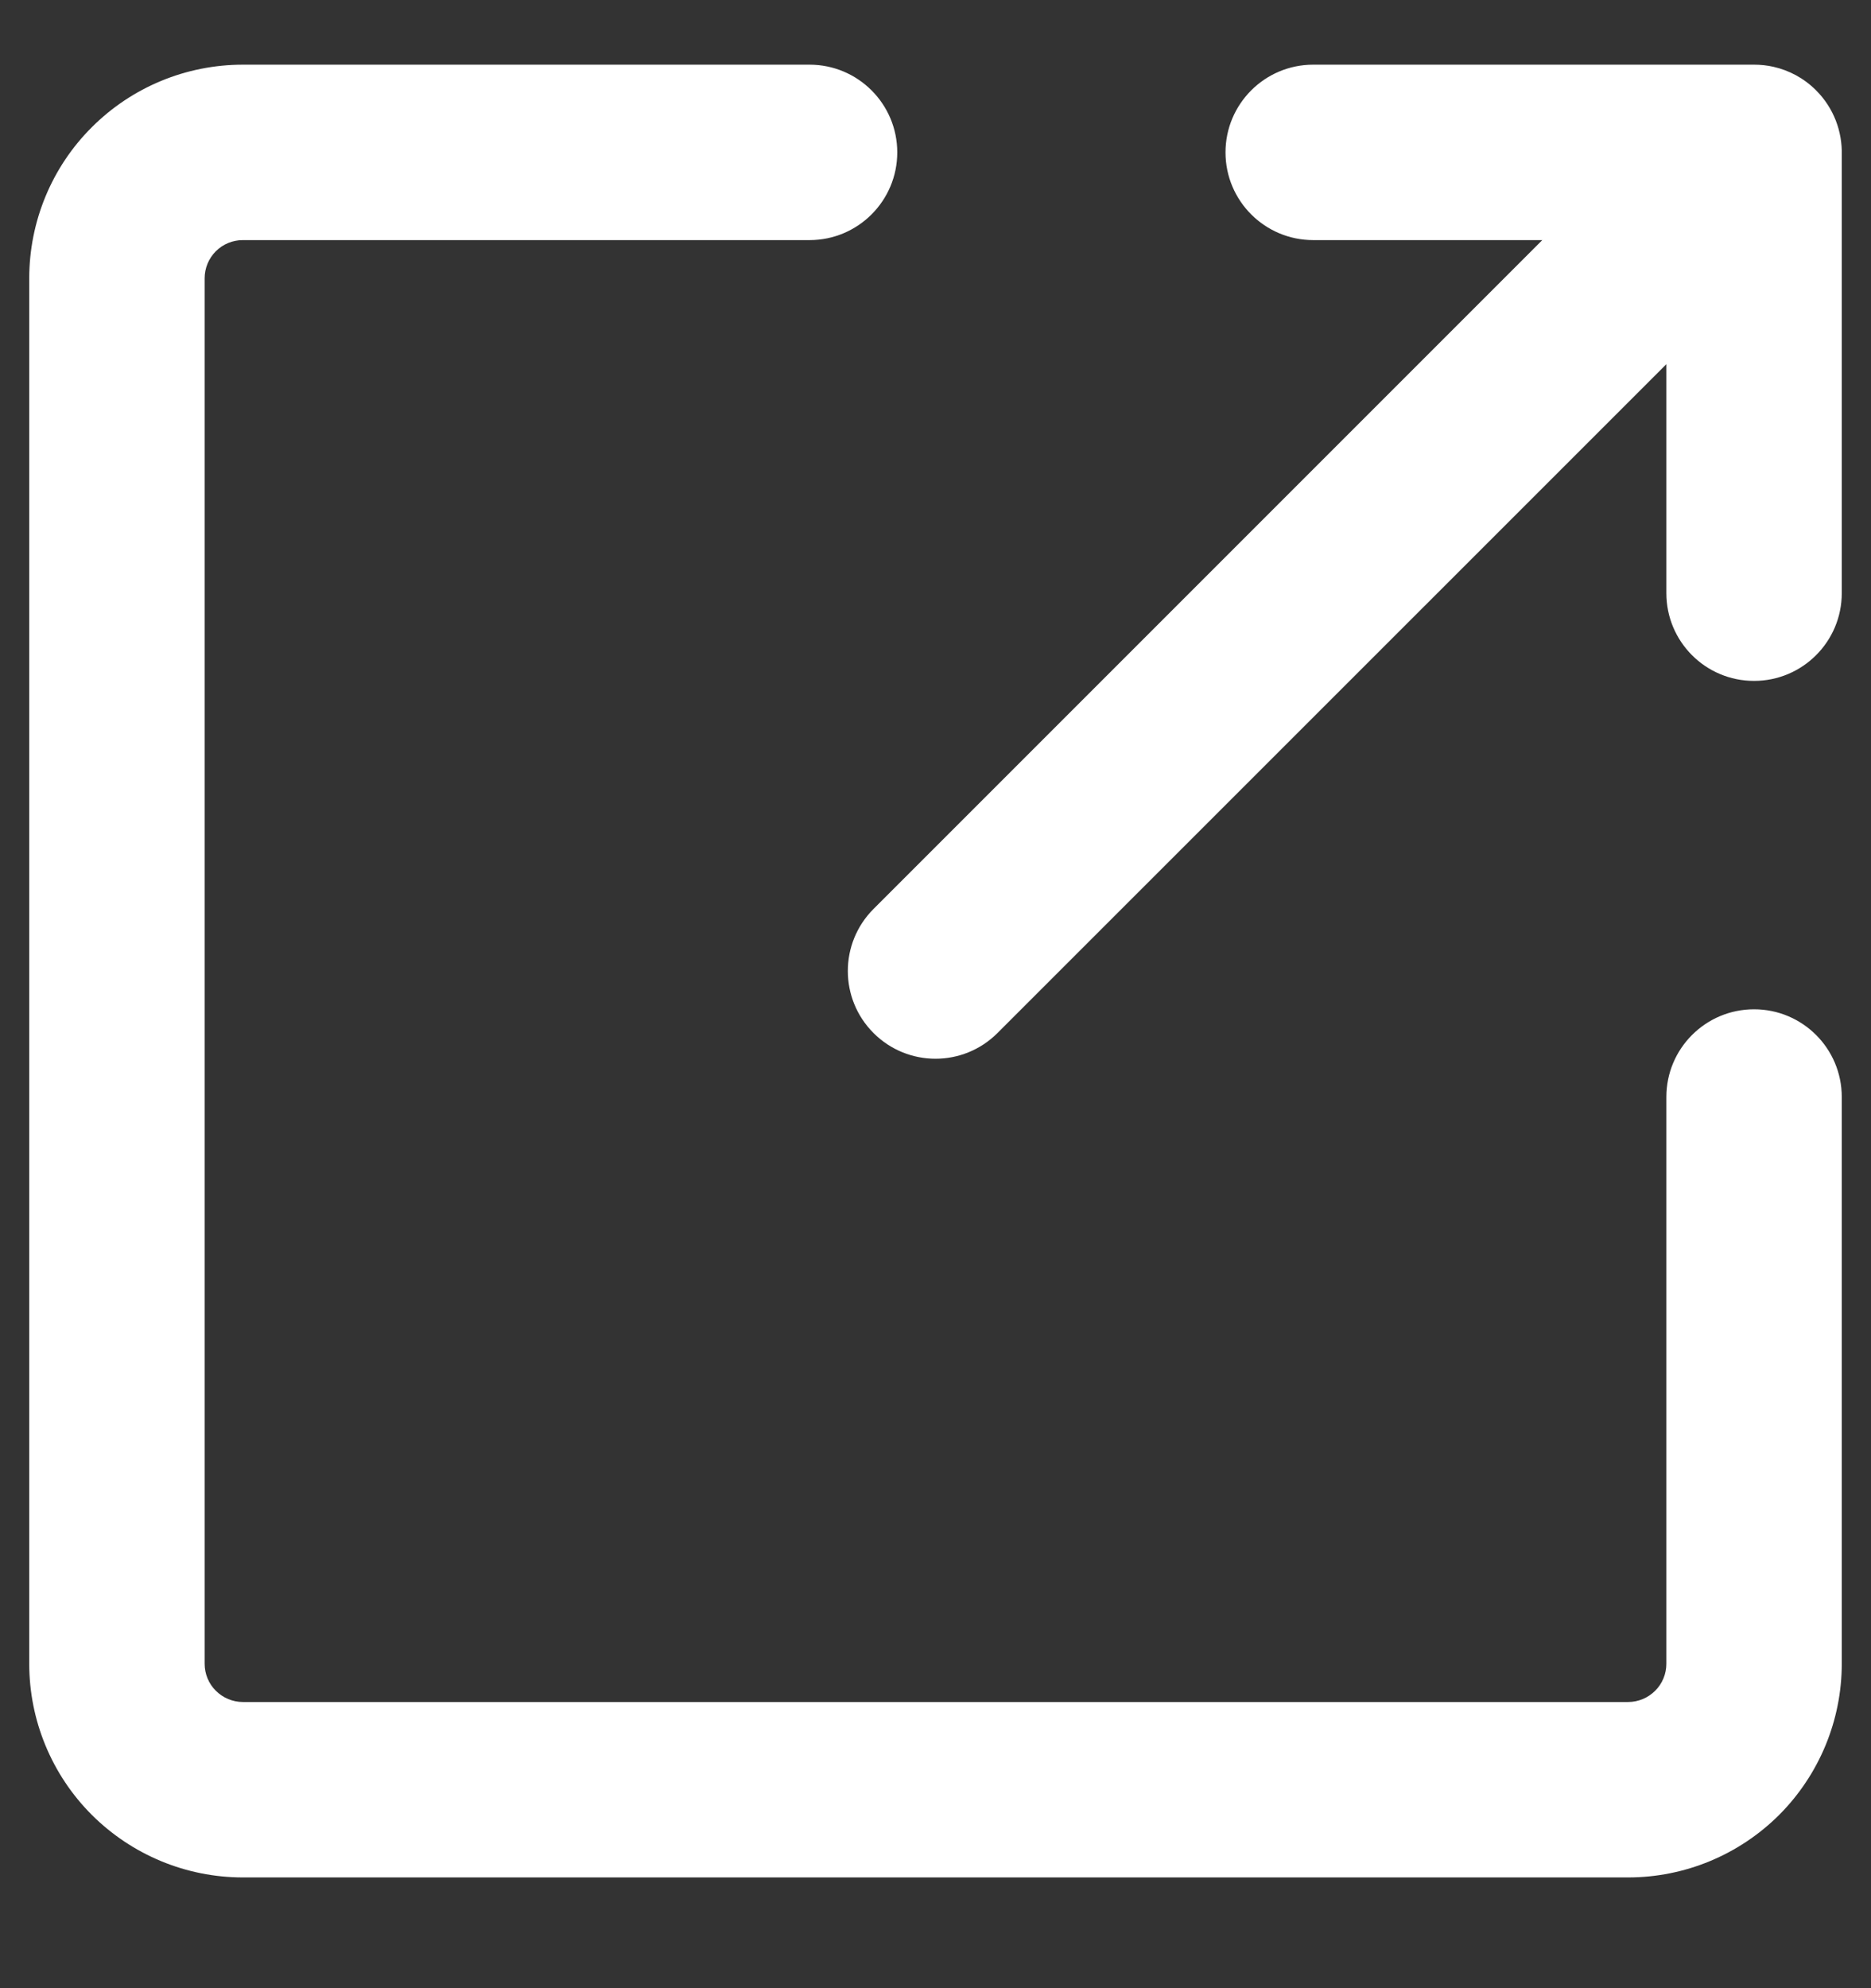 <svg width="16" height="17" viewBox="0 0 16 17" fill="none" xmlns="http://www.w3.org/2000/svg">
<rect x="0" y="0" width="16" height="17" fill="#333333" stroke="none"/>
<path fill-rule="evenodd" clip-rule="evenodd" d="M2.077 2.053C1.99 2.053 1.907 2.087 1.846 2.148C1.784 2.21 1.75 2.293 1.75 2.38V14.226C1.75 14.312 1.784 14.396 1.846 14.457C1.907 14.518 1.99 14.553 2.077 14.553H13.923C14.01 14.553 14.093 14.518 14.154 14.457C14.216 14.396 14.25 14.312 14.25 14.226V9.38C14.25 8.965 14.586 8.63 15 8.63C15.414 8.63 15.75 8.965 15.75 9.38V14.226C15.75 14.71 15.557 15.175 15.215 15.518C14.872 15.86 14.408 16.053 13.923 16.053H2.077C1.592 16.053 1.128 15.86 0.785 15.518C0.442 15.175 0.25 14.71 0.25 14.226V2.38C0.25 1.895 0.442 1.43 0.785 1.088C1.128 0.745 1.592 0.553 2.077 0.553H6.923C7.337 0.553 7.673 0.889 7.673 1.303C7.673 1.717 7.337 2.053 6.923 2.053H2.077ZM14.25 3.114L8.53 8.833C8.237 9.126 7.763 9.126 7.47 8.833C7.177 8.54 7.177 8.065 7.47 7.772L13.189 2.053H11.23C10.816 2.053 10.48 1.717 10.48 1.303C10.48 0.889 10.816 0.553 11.23 0.553H15C15 0.553 15 0.553 15 0.553C15.057 0.553 15.112 0.559 15.165 0.571C15.299 0.601 15.426 0.668 15.53 0.772C15.682 0.924 15.755 1.125 15.75 1.324V5.072C15.75 5.486 15.414 5.822 15 5.822C14.585 5.822 14.25 5.486 14.25 5.072V3.114Z" fill="white"/>
</svg>
